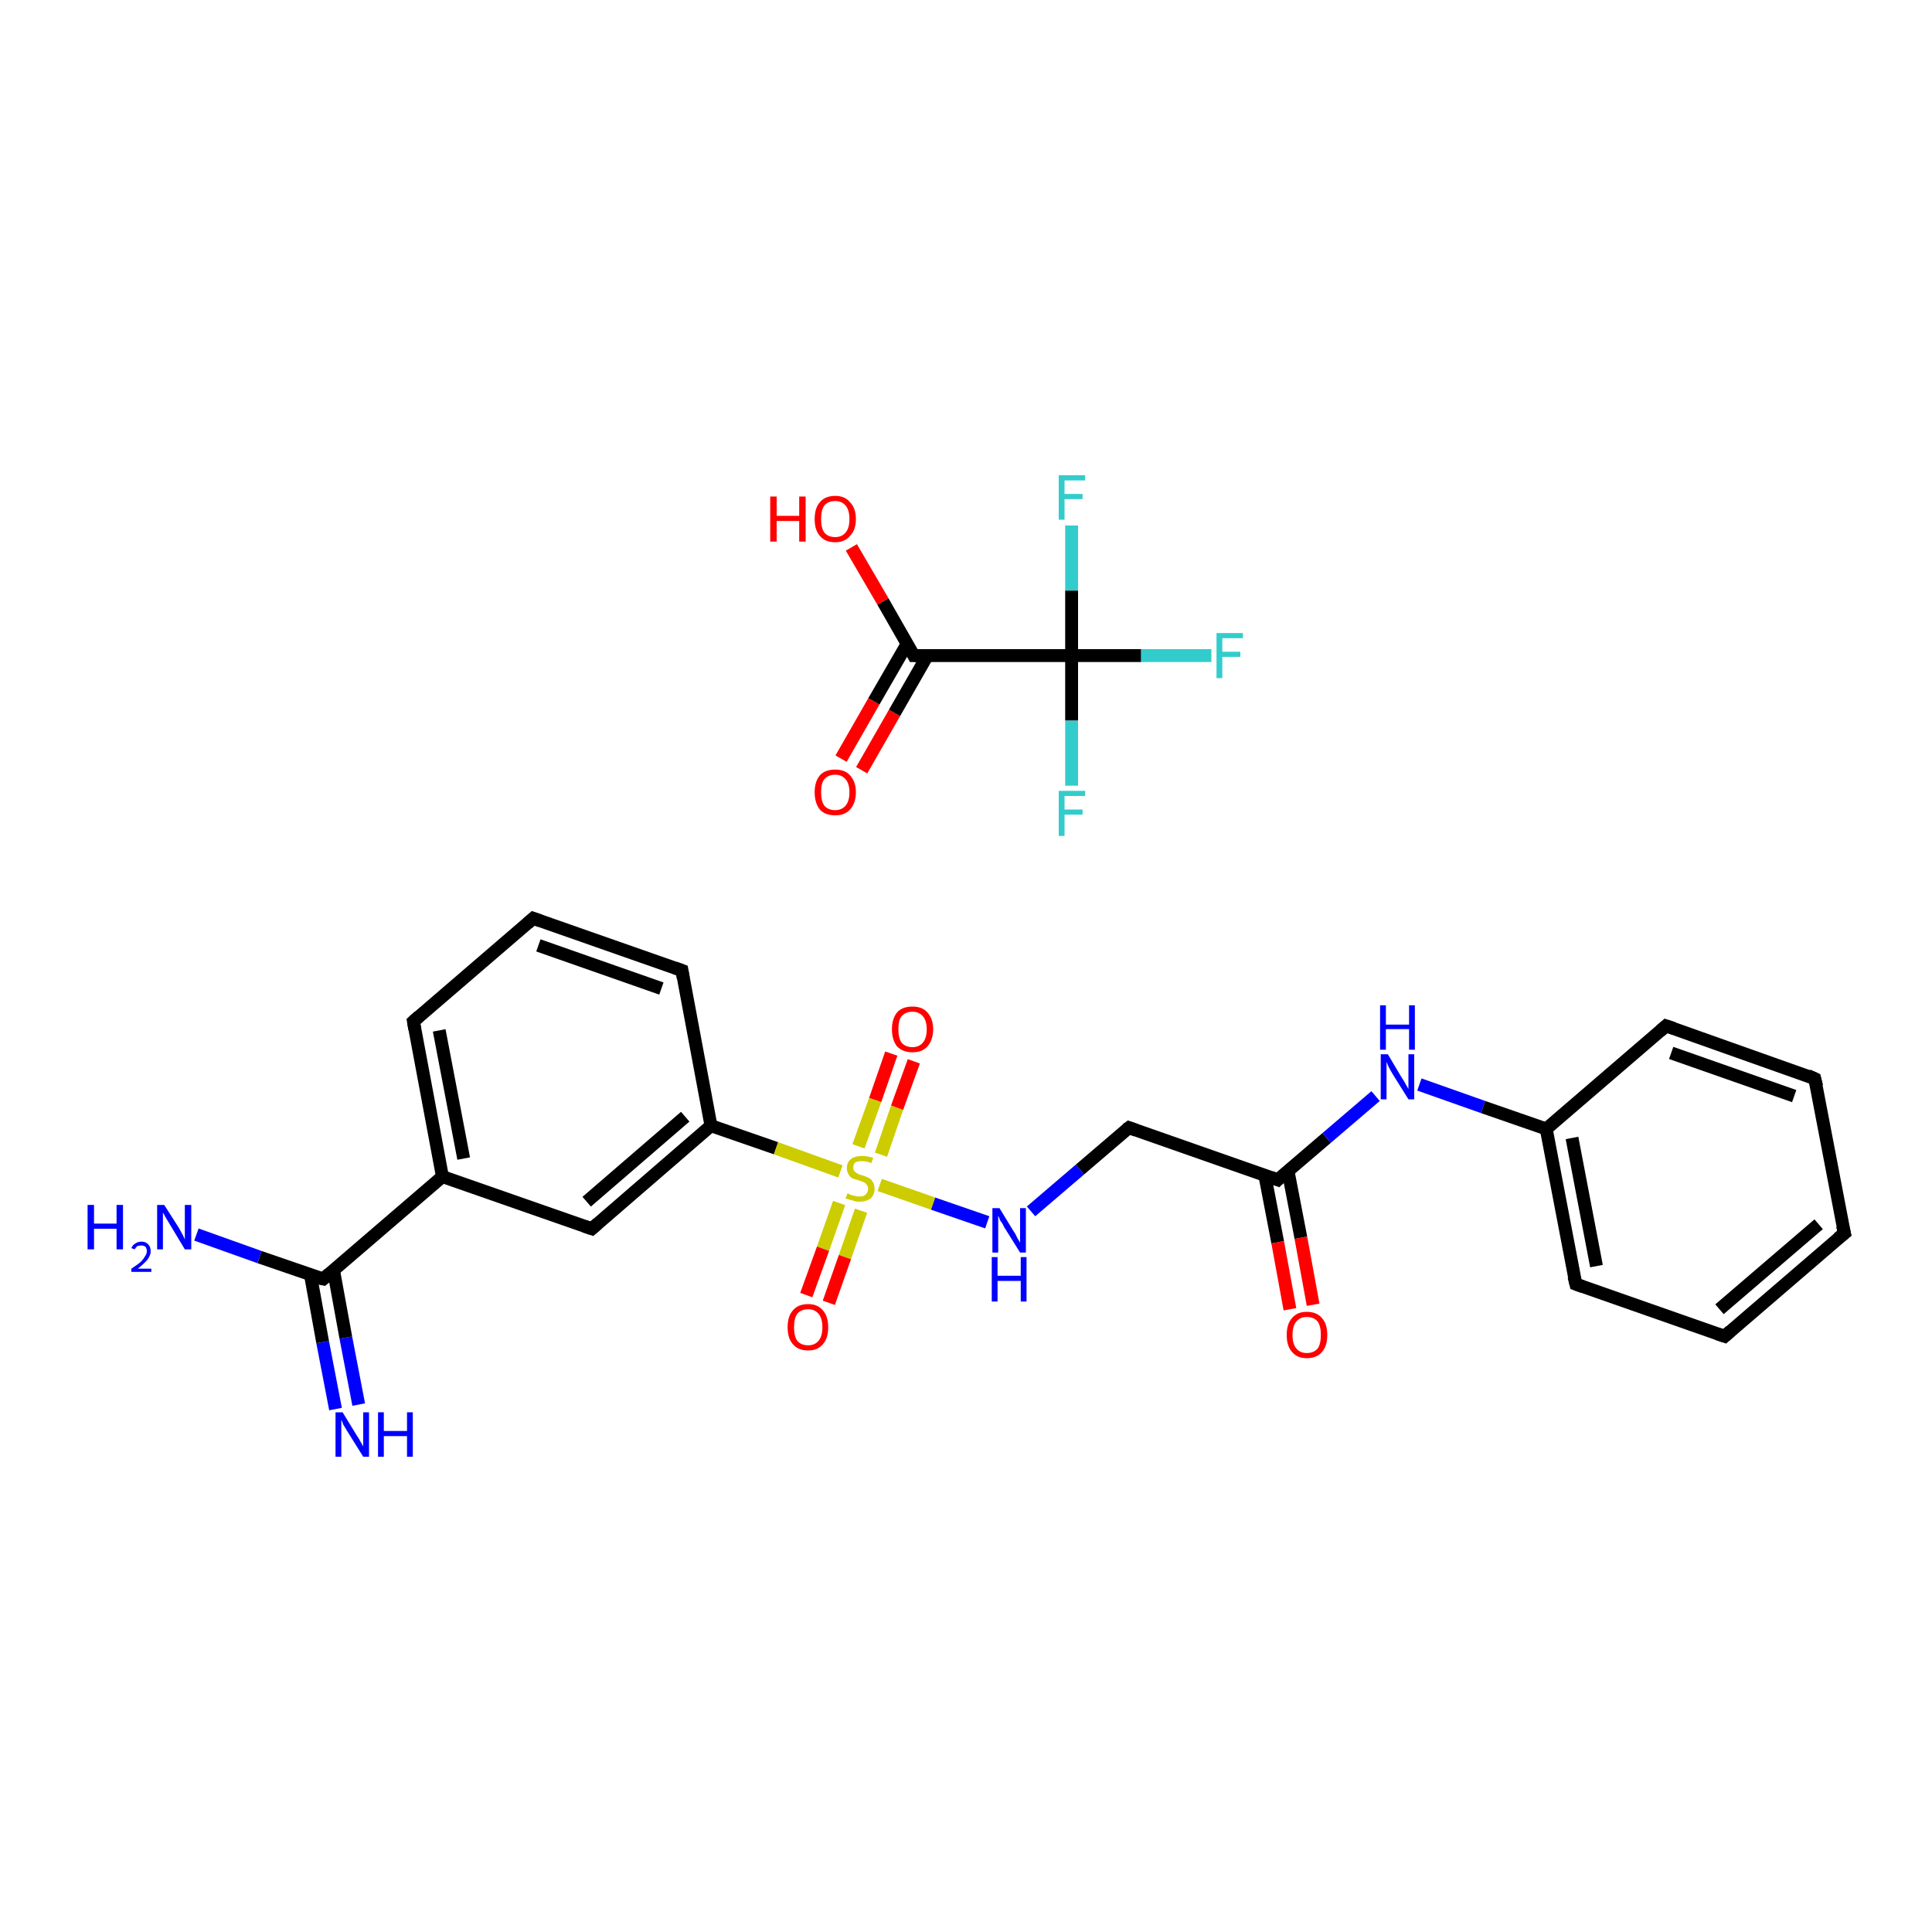 <?xml version='1.0' encoding='iso-8859-1'?>
<svg version='1.1' baseProfile='full'
              xmlns='http://www.w3.org/2000/svg'
                      xmlns:rdkit='http://www.rdkit.org/xml'
                      xmlns:xlink='http://www.w3.org/1999/xlink'
                  xml:space='preserve'
width='300px' height='300px' viewBox='0 0 300 300'>
<!-- END OF HEADER -->
<rect style='opacity:1.0;fill:#FFFFFF;stroke:none' width='300.0' height='300.0' x='0.0' y='0.0'> </rect>
<path class='bond-0 atom-0 atom-1' d='M 52.1,218.8 L 50.1,208.4' style='fill:none;fill-rule:evenodd;stroke:#0000FF;stroke-width:2.0px;stroke-linecap:butt;stroke-linejoin:miter;stroke-opacity:1' />
<path class='bond-0 atom-0 atom-1' d='M 50.1,208.4 L 48.2,197.9' style='fill:none;fill-rule:evenodd;stroke:#000000;stroke-width:2.0px;stroke-linecap:butt;stroke-linejoin:miter;stroke-opacity:1' />
<path class='bond-0 atom-0 atom-1' d='M 55.7,218.1 L 53.7,207.7' style='fill:none;fill-rule:evenodd;stroke:#0000FF;stroke-width:2.0px;stroke-linecap:butt;stroke-linejoin:miter;stroke-opacity:1' />
<path class='bond-0 atom-0 atom-1' d='M 53.7,207.7 L 51.8,197.3' style='fill:none;fill-rule:evenodd;stroke:#000000;stroke-width:2.0px;stroke-linecap:butt;stroke-linejoin:miter;stroke-opacity:1' />
<path class='bond-1 atom-1 atom-2' d='M 50.2,198.6 L 40.3,195.2' style='fill:none;fill-rule:evenodd;stroke:#000000;stroke-width:2.0px;stroke-linecap:butt;stroke-linejoin:miter;stroke-opacity:1' />
<path class='bond-1 atom-1 atom-2' d='M 40.3,195.2 L 30.5,191.7' style='fill:none;fill-rule:evenodd;stroke:#0000FF;stroke-width:2.0px;stroke-linecap:butt;stroke-linejoin:miter;stroke-opacity:1' />
<path class='bond-2 atom-1 atom-3' d='M 50.2,198.6 L 68.7,182.7' style='fill:none;fill-rule:evenodd;stroke:#000000;stroke-width:2.0px;stroke-linecap:butt;stroke-linejoin:miter;stroke-opacity:1' />
<path class='bond-3 atom-3 atom-4' d='M 68.7,182.7 L 64.2,158.6' style='fill:none;fill-rule:evenodd;stroke:#000000;stroke-width:2.0px;stroke-linecap:butt;stroke-linejoin:miter;stroke-opacity:1' />
<path class='bond-3 atom-3 atom-4' d='M 72.0,179.9 L 68.2,160.0' style='fill:none;fill-rule:evenodd;stroke:#000000;stroke-width:2.0px;stroke-linecap:butt;stroke-linejoin:miter;stroke-opacity:1' />
<path class='bond-4 atom-4 atom-5' d='M 64.2,158.6 L 82.8,142.6' style='fill:none;fill-rule:evenodd;stroke:#000000;stroke-width:2.0px;stroke-linecap:butt;stroke-linejoin:miter;stroke-opacity:1' />
<path class='bond-5 atom-5 atom-6' d='M 82.8,142.6 L 105.9,150.7' style='fill:none;fill-rule:evenodd;stroke:#000000;stroke-width:2.0px;stroke-linecap:butt;stroke-linejoin:miter;stroke-opacity:1' />
<path class='bond-5 atom-5 atom-6' d='M 83.6,146.8 L 102.7,153.5' style='fill:none;fill-rule:evenodd;stroke:#000000;stroke-width:2.0px;stroke-linecap:butt;stroke-linejoin:miter;stroke-opacity:1' />
<path class='bond-6 atom-6 atom-7' d='M 105.9,150.7 L 110.4,174.8' style='fill:none;fill-rule:evenodd;stroke:#000000;stroke-width:2.0px;stroke-linecap:butt;stroke-linejoin:miter;stroke-opacity:1' />
<path class='bond-7 atom-7 atom-8' d='M 110.4,174.8 L 120.5,178.3' style='fill:none;fill-rule:evenodd;stroke:#000000;stroke-width:2.0px;stroke-linecap:butt;stroke-linejoin:miter;stroke-opacity:1' />
<path class='bond-7 atom-7 atom-8' d='M 120.5,178.3 L 130.5,181.9' style='fill:none;fill-rule:evenodd;stroke:#CCCC00;stroke-width:2.0px;stroke-linecap:butt;stroke-linejoin:miter;stroke-opacity:1' />
<path class='bond-8 atom-8 atom-9' d='M 130.3,186.8 L 127.8,193.9' style='fill:none;fill-rule:evenodd;stroke:#CCCC00;stroke-width:2.0px;stroke-linecap:butt;stroke-linejoin:miter;stroke-opacity:1' />
<path class='bond-8 atom-8 atom-9' d='M 127.8,193.9 L 125.2,201.1' style='fill:none;fill-rule:evenodd;stroke:#FF0000;stroke-width:2.0px;stroke-linecap:butt;stroke-linejoin:miter;stroke-opacity:1' />
<path class='bond-8 atom-8 atom-9' d='M 133.7,188.0 L 131.2,195.2' style='fill:none;fill-rule:evenodd;stroke:#CCCC00;stroke-width:2.0px;stroke-linecap:butt;stroke-linejoin:miter;stroke-opacity:1' />
<path class='bond-8 atom-8 atom-9' d='M 131.2,195.2 L 128.7,202.3' style='fill:none;fill-rule:evenodd;stroke:#FF0000;stroke-width:2.0px;stroke-linecap:butt;stroke-linejoin:miter;stroke-opacity:1' />
<path class='bond-9 atom-8 atom-10' d='M 136.8,179.3 L 139.3,172.0' style='fill:none;fill-rule:evenodd;stroke:#CCCC00;stroke-width:2.0px;stroke-linecap:butt;stroke-linejoin:miter;stroke-opacity:1' />
<path class='bond-9 atom-8 atom-10' d='M 139.3,172.0 L 141.9,164.8' style='fill:none;fill-rule:evenodd;stroke:#FF0000;stroke-width:2.0px;stroke-linecap:butt;stroke-linejoin:miter;stroke-opacity:1' />
<path class='bond-9 atom-8 atom-10' d='M 133.3,178.0 L 135.9,170.8' style='fill:none;fill-rule:evenodd;stroke:#CCCC00;stroke-width:2.0px;stroke-linecap:butt;stroke-linejoin:miter;stroke-opacity:1' />
<path class='bond-9 atom-8 atom-10' d='M 135.9,170.8 L 138.4,163.6' style='fill:none;fill-rule:evenodd;stroke:#FF0000;stroke-width:2.0px;stroke-linecap:butt;stroke-linejoin:miter;stroke-opacity:1' />
<path class='bond-10 atom-8 atom-11' d='M 136.6,184.0 L 144.9,186.9' style='fill:none;fill-rule:evenodd;stroke:#CCCC00;stroke-width:2.0px;stroke-linecap:butt;stroke-linejoin:miter;stroke-opacity:1' />
<path class='bond-10 atom-8 atom-11' d='M 144.9,186.9 L 153.3,189.8' style='fill:none;fill-rule:evenodd;stroke:#0000FF;stroke-width:2.0px;stroke-linecap:butt;stroke-linejoin:miter;stroke-opacity:1' />
<path class='bond-11 atom-11 atom-12' d='M 160.1,188.1 L 167.7,181.6' style='fill:none;fill-rule:evenodd;stroke:#0000FF;stroke-width:2.0px;stroke-linecap:butt;stroke-linejoin:miter;stroke-opacity:1' />
<path class='bond-11 atom-11 atom-12' d='M 167.7,181.6 L 175.3,175.1' style='fill:none;fill-rule:evenodd;stroke:#000000;stroke-width:2.0px;stroke-linecap:butt;stroke-linejoin:miter;stroke-opacity:1' />
<path class='bond-12 atom-12 atom-13' d='M 175.3,175.1 L 198.4,183.2' style='fill:none;fill-rule:evenodd;stroke:#000000;stroke-width:2.0px;stroke-linecap:butt;stroke-linejoin:miter;stroke-opacity:1' />
<path class='bond-13 atom-13 atom-14' d='M 196.4,182.5 L 198.4,192.9' style='fill:none;fill-rule:evenodd;stroke:#000000;stroke-width:2.0px;stroke-linecap:butt;stroke-linejoin:miter;stroke-opacity:1' />
<path class='bond-13 atom-13 atom-14' d='M 198.4,192.9 L 200.3,203.3' style='fill:none;fill-rule:evenodd;stroke:#FF0000;stroke-width:2.0px;stroke-linecap:butt;stroke-linejoin:miter;stroke-opacity:1' />
<path class='bond-13 atom-13 atom-14' d='M 200.0,181.8 L 202.0,192.2' style='fill:none;fill-rule:evenodd;stroke:#000000;stroke-width:2.0px;stroke-linecap:butt;stroke-linejoin:miter;stroke-opacity:1' />
<path class='bond-13 atom-13 atom-14' d='M 202.0,192.2 L 203.9,202.6' style='fill:none;fill-rule:evenodd;stroke:#FF0000;stroke-width:2.0px;stroke-linecap:butt;stroke-linejoin:miter;stroke-opacity:1' />
<path class='bond-14 atom-13 atom-15' d='M 198.4,183.2 L 206.0,176.7' style='fill:none;fill-rule:evenodd;stroke:#000000;stroke-width:2.0px;stroke-linecap:butt;stroke-linejoin:miter;stroke-opacity:1' />
<path class='bond-14 atom-13 atom-15' d='M 206.0,176.7 L 213.6,170.2' style='fill:none;fill-rule:evenodd;stroke:#0000FF;stroke-width:2.0px;stroke-linecap:butt;stroke-linejoin:miter;stroke-opacity:1' />
<path class='bond-15 atom-15 atom-16' d='M 220.4,168.4 L 230.3,171.9' style='fill:none;fill-rule:evenodd;stroke:#0000FF;stroke-width:2.0px;stroke-linecap:butt;stroke-linejoin:miter;stroke-opacity:1' />
<path class='bond-15 atom-15 atom-16' d='M 230.3,171.9 L 240.1,175.3' style='fill:none;fill-rule:evenodd;stroke:#000000;stroke-width:2.0px;stroke-linecap:butt;stroke-linejoin:miter;stroke-opacity:1' />
<path class='bond-16 atom-16 atom-17' d='M 240.1,175.3 L 244.7,199.4' style='fill:none;fill-rule:evenodd;stroke:#000000;stroke-width:2.0px;stroke-linecap:butt;stroke-linejoin:miter;stroke-opacity:1' />
<path class='bond-16 atom-16 atom-17' d='M 244.1,176.7 L 247.9,196.6' style='fill:none;fill-rule:evenodd;stroke:#000000;stroke-width:2.0px;stroke-linecap:butt;stroke-linejoin:miter;stroke-opacity:1' />
<path class='bond-17 atom-17 atom-18' d='M 244.7,199.4 L 267.8,207.5' style='fill:none;fill-rule:evenodd;stroke:#000000;stroke-width:2.0px;stroke-linecap:butt;stroke-linejoin:miter;stroke-opacity:1' />
<path class='bond-18 atom-18 atom-19' d='M 267.8,207.5 L 286.4,191.5' style='fill:none;fill-rule:evenodd;stroke:#000000;stroke-width:2.0px;stroke-linecap:butt;stroke-linejoin:miter;stroke-opacity:1' />
<path class='bond-18 atom-18 atom-19' d='M 267.0,203.3 L 282.4,190.1' style='fill:none;fill-rule:evenodd;stroke:#000000;stroke-width:2.0px;stroke-linecap:butt;stroke-linejoin:miter;stroke-opacity:1' />
<path class='bond-19 atom-19 atom-20' d='M 286.4,191.5 L 281.8,167.5' style='fill:none;fill-rule:evenodd;stroke:#000000;stroke-width:2.0px;stroke-linecap:butt;stroke-linejoin:miter;stroke-opacity:1' />
<path class='bond-20 atom-20 atom-21' d='M 281.8,167.5 L 258.7,159.3' style='fill:none;fill-rule:evenodd;stroke:#000000;stroke-width:2.0px;stroke-linecap:butt;stroke-linejoin:miter;stroke-opacity:1' />
<path class='bond-20 atom-20 atom-21' d='M 278.6,170.2 L 259.5,163.5' style='fill:none;fill-rule:evenodd;stroke:#000000;stroke-width:2.0px;stroke-linecap:butt;stroke-linejoin:miter;stroke-opacity:1' />
<path class='bond-21 atom-7 atom-22' d='M 110.4,174.8 L 91.9,190.8' style='fill:none;fill-rule:evenodd;stroke:#000000;stroke-width:2.0px;stroke-linecap:butt;stroke-linejoin:miter;stroke-opacity:1' />
<path class='bond-21 atom-7 atom-22' d='M 106.4,173.4 L 91.1,186.6' style='fill:none;fill-rule:evenodd;stroke:#000000;stroke-width:2.0px;stroke-linecap:butt;stroke-linejoin:miter;stroke-opacity:1' />
<path class='bond-22 atom-23 atom-24' d='M 130.6,117.8 L 135.7,108.9' style='fill:none;fill-rule:evenodd;stroke:#FF0000;stroke-width:2.0px;stroke-linecap:butt;stroke-linejoin:miter;stroke-opacity:1' />
<path class='bond-22 atom-23 atom-24' d='M 135.7,108.9 L 140.9,99.9' style='fill:none;fill-rule:evenodd;stroke:#000000;stroke-width:2.0px;stroke-linecap:butt;stroke-linejoin:miter;stroke-opacity:1' />
<path class='bond-22 atom-23 atom-24' d='M 133.8,119.6 L 138.9,110.7' style='fill:none;fill-rule:evenodd;stroke:#FF0000;stroke-width:2.0px;stroke-linecap:butt;stroke-linejoin:miter;stroke-opacity:1' />
<path class='bond-22 atom-23 atom-24' d='M 138.9,110.7 L 144.0,101.8' style='fill:none;fill-rule:evenodd;stroke:#000000;stroke-width:2.0px;stroke-linecap:butt;stroke-linejoin:miter;stroke-opacity:1' />
<path class='bond-23 atom-24 atom-25' d='M 141.9,101.8 L 137.1,93.4' style='fill:none;fill-rule:evenodd;stroke:#000000;stroke-width:2.0px;stroke-linecap:butt;stroke-linejoin:miter;stroke-opacity:1' />
<path class='bond-23 atom-24 atom-25' d='M 137.1,93.4 L 132.2,85.0' style='fill:none;fill-rule:evenodd;stroke:#FF0000;stroke-width:2.0px;stroke-linecap:butt;stroke-linejoin:miter;stroke-opacity:1' />
<path class='bond-24 atom-24 atom-26' d='M 141.9,101.8 L 166.4,101.8' style='fill:none;fill-rule:evenodd;stroke:#000000;stroke-width:2.0px;stroke-linecap:butt;stroke-linejoin:miter;stroke-opacity:1' />
<path class='bond-25 atom-26 atom-27' d='M 166.4,101.8 L 177.2,101.8' style='fill:none;fill-rule:evenodd;stroke:#000000;stroke-width:2.0px;stroke-linecap:butt;stroke-linejoin:miter;stroke-opacity:1' />
<path class='bond-25 atom-26 atom-27' d='M 177.2,101.8 L 188.1,101.8' style='fill:none;fill-rule:evenodd;stroke:#33CCCC;stroke-width:2.0px;stroke-linecap:butt;stroke-linejoin:miter;stroke-opacity:1' />
<path class='bond-26 atom-26 atom-28' d='M 166.4,101.8 L 166.4,111.9' style='fill:none;fill-rule:evenodd;stroke:#000000;stroke-width:2.0px;stroke-linecap:butt;stroke-linejoin:miter;stroke-opacity:1' />
<path class='bond-26 atom-26 atom-28' d='M 166.4,111.9 L 166.4,122.0' style='fill:none;fill-rule:evenodd;stroke:#33CCCC;stroke-width:2.0px;stroke-linecap:butt;stroke-linejoin:miter;stroke-opacity:1' />
<path class='bond-27 atom-26 atom-29' d='M 166.4,101.8 L 166.4,91.7' style='fill:none;fill-rule:evenodd;stroke:#000000;stroke-width:2.0px;stroke-linecap:butt;stroke-linejoin:miter;stroke-opacity:1' />
<path class='bond-27 atom-26 atom-29' d='M 166.4,91.7 L 166.4,81.6' style='fill:none;fill-rule:evenodd;stroke:#33CCCC;stroke-width:2.0px;stroke-linecap:butt;stroke-linejoin:miter;stroke-opacity:1' />
<path class='bond-28 atom-22 atom-3' d='M 91.9,190.8 L 68.7,182.7' style='fill:none;fill-rule:evenodd;stroke:#000000;stroke-width:2.0px;stroke-linecap:butt;stroke-linejoin:miter;stroke-opacity:1' />
<path class='bond-29 atom-21 atom-16' d='M 258.7,159.3 L 240.1,175.3' style='fill:none;fill-rule:evenodd;stroke:#000000;stroke-width:2.0px;stroke-linecap:butt;stroke-linejoin:miter;stroke-opacity:1' />
<path d='M 49.7,198.5 L 50.2,198.6 L 51.1,197.8' style='fill:none;stroke:#000000;stroke-width:2.0px;stroke-linecap:butt;stroke-linejoin:miter;stroke-opacity:1;' />
<path d='M 64.4,159.8 L 64.2,158.6 L 65.1,157.8' style='fill:none;stroke:#000000;stroke-width:2.0px;stroke-linecap:butt;stroke-linejoin:miter;stroke-opacity:1;' />
<path d='M 81.9,143.4 L 82.8,142.6 L 83.9,143.0' style='fill:none;stroke:#000000;stroke-width:2.0px;stroke-linecap:butt;stroke-linejoin:miter;stroke-opacity:1;' />
<path d='M 104.8,150.3 L 105.9,150.7 L 106.1,151.9' style='fill:none;stroke:#000000;stroke-width:2.0px;stroke-linecap:butt;stroke-linejoin:miter;stroke-opacity:1;' />
<path d='M 174.9,175.4 L 175.3,175.1 L 176.4,175.5' style='fill:none;stroke:#000000;stroke-width:2.0px;stroke-linecap:butt;stroke-linejoin:miter;stroke-opacity:1;' />
<path d='M 197.3,182.8 L 198.4,183.2 L 198.8,182.8' style='fill:none;stroke:#000000;stroke-width:2.0px;stroke-linecap:butt;stroke-linejoin:miter;stroke-opacity:1;' />
<path d='M 244.4,198.2 L 244.7,199.4 L 245.8,199.8' style='fill:none;stroke:#000000;stroke-width:2.0px;stroke-linecap:butt;stroke-linejoin:miter;stroke-opacity:1;' />
<path d='M 266.6,207.1 L 267.8,207.5 L 268.7,206.7' style='fill:none;stroke:#000000;stroke-width:2.0px;stroke-linecap:butt;stroke-linejoin:miter;stroke-opacity:1;' />
<path d='M 285.4,192.3 L 286.4,191.5 L 286.1,190.3' style='fill:none;stroke:#000000;stroke-width:2.0px;stroke-linecap:butt;stroke-linejoin:miter;stroke-opacity:1;' />
<path d='M 282.1,168.7 L 281.8,167.5 L 280.7,167.0' style='fill:none;stroke:#000000;stroke-width:2.0px;stroke-linecap:butt;stroke-linejoin:miter;stroke-opacity:1;' />
<path d='M 259.9,159.7 L 258.7,159.3 L 257.8,160.1' style='fill:none;stroke:#000000;stroke-width:2.0px;stroke-linecap:butt;stroke-linejoin:miter;stroke-opacity:1;' />
<path d='M 92.8,190.0 L 91.9,190.8 L 90.7,190.4' style='fill:none;stroke:#000000;stroke-width:2.0px;stroke-linecap:butt;stroke-linejoin:miter;stroke-opacity:1;' />
<path d='M 141.7,101.4 L 141.9,101.8 L 143.1,101.8' style='fill:none;stroke:#000000;stroke-width:2.0px;stroke-linecap:butt;stroke-linejoin:miter;stroke-opacity:1;' />
<path class='atom-0' d='M 53.2 219.3
L 55.4 222.9
Q 55.7 223.3, 56.0 223.9
Q 56.4 224.6, 56.4 224.6
L 56.4 219.3
L 57.3 219.3
L 57.3 226.2
L 56.4 226.2
L 53.9 222.2
Q 53.6 221.7, 53.3 221.2
Q 53.1 220.6, 53.0 220.5
L 53.0 226.2
L 52.1 226.2
L 52.1 219.3
L 53.2 219.3
' fill='#0000FF'/>
<path class='atom-0' d='M 58.7 219.3
L 59.6 219.3
L 59.6 222.2
L 63.2 222.2
L 63.2 219.3
L 64.1 219.3
L 64.1 226.2
L 63.2 226.2
L 63.2 223.0
L 59.6 223.0
L 59.6 226.2
L 58.7 226.2
L 58.7 219.3
' fill='#0000FF'/>
<path class='atom-2' d='M 13.6 187.1
L 14.6 187.1
L 14.6 190.0
L 18.1 190.0
L 18.1 187.1
L 19.1 187.1
L 19.1 194.0
L 18.1 194.0
L 18.1 190.8
L 14.6 190.8
L 14.6 194.0
L 13.6 194.0
L 13.6 187.1
' fill='#0000FF'/>
<path class='atom-2' d='M 20.4 193.8
Q 20.6 193.3, 21.0 193.1
Q 21.4 192.8, 22.0 192.8
Q 22.6 192.8, 23.0 193.2
Q 23.4 193.6, 23.4 194.3
Q 23.4 194.9, 22.9 195.6
Q 22.4 196.2, 21.4 197.0
L 23.5 197.0
L 23.5 197.5
L 20.4 197.5
L 20.4 197.0
Q 21.3 196.4, 21.8 196.0
Q 22.3 195.5, 22.5 195.1
Q 22.8 194.7, 22.8 194.3
Q 22.8 193.9, 22.6 193.6
Q 22.3 193.4, 22.0 193.4
Q 21.6 193.4, 21.3 193.5
Q 21.1 193.7, 20.9 194.0
L 20.4 193.8
' fill='#0000FF'/>
<path class='atom-2' d='M 25.5 187.1
L 27.8 190.7
Q 28.0 191.1, 28.4 191.8
Q 28.7 192.4, 28.7 192.5
L 28.7 187.1
L 29.7 187.1
L 29.7 194.0
L 28.7 194.0
L 26.3 190.0
Q 26.0 189.5, 25.7 189.0
Q 25.4 188.4, 25.3 188.3
L 25.3 194.0
L 24.4 194.0
L 24.4 187.1
L 25.5 187.1
' fill='#0000FF'/>
<path class='atom-8' d='M 131.6 185.3
Q 131.7 185.3, 132.0 185.5
Q 132.3 185.6, 132.7 185.7
Q 133.1 185.8, 133.4 185.8
Q 134.1 185.8, 134.4 185.5
Q 134.8 185.1, 134.8 184.6
Q 134.8 184.2, 134.6 184.0
Q 134.4 183.7, 134.2 183.6
Q 133.9 183.5, 133.4 183.3
Q 132.7 183.1, 132.4 183.0
Q 132.0 182.8, 131.8 182.4
Q 131.5 182.0, 131.5 181.4
Q 131.5 180.5, 132.1 180.0
Q 132.7 179.5, 133.9 179.5
Q 134.7 179.5, 135.6 179.8
L 135.3 180.6
Q 134.5 180.3, 133.9 180.3
Q 133.2 180.3, 132.8 180.5
Q 132.5 180.8, 132.5 181.3
Q 132.5 181.7, 132.7 181.9
Q 132.9 182.1, 133.1 182.2
Q 133.4 182.4, 133.9 182.5
Q 134.5 182.7, 134.9 182.9
Q 135.3 183.1, 135.5 183.5
Q 135.8 183.9, 135.8 184.6
Q 135.8 185.5, 135.2 186.1
Q 134.5 186.6, 133.4 186.6
Q 132.8 186.6, 132.4 186.4
Q 131.9 186.3, 131.3 186.1
L 131.6 185.3
' fill='#CCCC00'/>
<path class='atom-9' d='M 122.3 206.1
Q 122.3 204.4, 123.1 203.5
Q 123.9 202.5, 125.5 202.5
Q 127.0 202.5, 127.8 203.5
Q 128.6 204.4, 128.6 206.1
Q 128.6 207.8, 127.8 208.7
Q 127.0 209.7, 125.5 209.7
Q 123.9 209.7, 123.1 208.7
Q 122.3 207.8, 122.3 206.1
M 125.5 208.9
Q 126.5 208.9, 127.1 208.2
Q 127.7 207.5, 127.7 206.1
Q 127.7 204.7, 127.1 204.0
Q 126.5 203.3, 125.5 203.3
Q 124.4 203.3, 123.8 204.0
Q 123.3 204.7, 123.3 206.1
Q 123.3 207.5, 123.8 208.2
Q 124.4 208.9, 125.5 208.9
' fill='#FF0000'/>
<path class='atom-10' d='M 138.5 159.8
Q 138.5 158.2, 139.3 157.2
Q 140.1 156.3, 141.7 156.3
Q 143.2 156.3, 144.0 157.2
Q 144.9 158.2, 144.9 159.8
Q 144.9 161.5, 144.0 162.5
Q 143.2 163.4, 141.7 163.4
Q 140.2 163.4, 139.3 162.5
Q 138.5 161.5, 138.5 159.8
M 141.7 162.6
Q 142.7 162.6, 143.3 161.9
Q 143.9 161.2, 143.9 159.8
Q 143.9 158.5, 143.3 157.8
Q 142.7 157.1, 141.7 157.1
Q 140.6 157.1, 140.0 157.8
Q 139.5 158.4, 139.5 159.8
Q 139.5 161.2, 140.0 161.9
Q 140.6 162.6, 141.7 162.6
' fill='#FF0000'/>
<path class='atom-11' d='M 155.2 187.6
L 157.4 191.2
Q 157.7 191.6, 158.0 192.3
Q 158.4 192.9, 158.4 193.0
L 158.4 187.6
L 159.3 187.6
L 159.3 194.5
L 158.4 194.5
L 155.9 190.5
Q 155.7 190.0, 155.3 189.5
Q 155.1 188.9, 155.0 188.8
L 155.0 194.5
L 154.1 194.5
L 154.1 187.6
L 155.2 187.6
' fill='#0000FF'/>
<path class='atom-11' d='M 154.0 195.2
L 154.9 195.2
L 154.9 198.1
L 158.5 198.1
L 158.5 195.2
L 159.4 195.2
L 159.4 202.1
L 158.5 202.1
L 158.5 198.9
L 154.9 198.9
L 154.9 202.1
L 154.0 202.1
L 154.0 195.2
' fill='#0000FF'/>
<path class='atom-14' d='M 199.8 207.3
Q 199.8 205.6, 200.6 204.7
Q 201.4 203.7, 202.9 203.7
Q 204.5 203.7, 205.3 204.7
Q 206.1 205.6, 206.1 207.3
Q 206.1 209.0, 205.3 209.9
Q 204.5 210.9, 202.9 210.9
Q 201.4 210.9, 200.6 209.9
Q 199.8 209.0, 199.8 207.3
M 202.9 210.1
Q 204.0 210.1, 204.6 209.4
Q 205.1 208.7, 205.1 207.3
Q 205.1 205.9, 204.6 205.2
Q 204.0 204.5, 202.9 204.5
Q 201.9 204.5, 201.3 205.2
Q 200.7 205.9, 200.7 207.3
Q 200.7 208.7, 201.3 209.4
Q 201.9 210.1, 202.9 210.1
' fill='#FF0000'/>
<path class='atom-15' d='M 215.5 163.7
L 217.7 167.4
Q 218.0 167.8, 218.3 168.4
Q 218.7 169.1, 218.7 169.1
L 218.7 163.7
L 219.6 163.7
L 219.6 170.7
L 218.7 170.7
L 216.2 166.7
Q 215.9 166.2, 215.6 165.6
Q 215.4 165.1, 215.3 164.9
L 215.3 170.7
L 214.4 170.7
L 214.4 163.7
L 215.5 163.7
' fill='#0000FF'/>
<path class='atom-15' d='M 214.3 156.1
L 215.2 156.1
L 215.2 159.1
L 218.8 159.1
L 218.8 156.1
L 219.7 156.1
L 219.7 163.0
L 218.8 163.0
L 218.8 159.8
L 215.2 159.8
L 215.2 163.0
L 214.3 163.0
L 214.3 156.1
' fill='#0000FF'/>
<path class='atom-23' d='M 126.5 123.0
Q 126.5 121.4, 127.3 120.4
Q 128.1 119.5, 129.7 119.5
Q 131.2 119.5, 132.0 120.4
Q 132.9 121.4, 132.9 123.0
Q 132.9 124.7, 132.0 125.7
Q 131.2 126.6, 129.7 126.6
Q 128.1 126.6, 127.3 125.7
Q 126.5 124.7, 126.5 123.0
M 129.7 125.8
Q 130.7 125.8, 131.3 125.1
Q 131.9 124.4, 131.9 123.0
Q 131.9 121.7, 131.3 121.0
Q 130.7 120.3, 129.7 120.3
Q 128.6 120.3, 128.0 121.0
Q 127.5 121.6, 127.5 123.0
Q 127.5 124.4, 128.0 125.1
Q 128.6 125.8, 129.7 125.8
' fill='#FF0000'/>
<path class='atom-25' d='M 119.6 77.1
L 120.6 77.1
L 120.6 80.1
L 124.1 80.1
L 124.1 77.1
L 125.1 77.1
L 125.1 84.1
L 124.1 84.1
L 124.1 80.9
L 120.6 80.9
L 120.6 84.1
L 119.6 84.1
L 119.6 77.1
' fill='#FF0000'/>
<path class='atom-25' d='M 126.5 80.6
Q 126.5 78.9, 127.3 78.0
Q 128.1 77.0, 129.7 77.0
Q 131.2 77.0, 132.0 78.0
Q 132.9 78.9, 132.9 80.6
Q 132.9 82.3, 132.0 83.2
Q 131.2 84.2, 129.7 84.2
Q 128.1 84.2, 127.3 83.2
Q 126.5 82.3, 126.5 80.6
M 129.7 83.4
Q 130.7 83.4, 131.3 82.7
Q 131.9 82.0, 131.9 80.6
Q 131.9 79.2, 131.3 78.5
Q 130.7 77.8, 129.7 77.8
Q 128.6 77.8, 128.0 78.5
Q 127.5 79.2, 127.5 80.6
Q 127.5 82.0, 128.0 82.7
Q 128.6 83.4, 129.7 83.4
' fill='#FF0000'/>
<path class='atom-27' d='M 188.9 98.3
L 193.0 98.3
L 193.0 99.1
L 189.8 99.1
L 189.8 101.2
L 192.6 101.2
L 192.6 102.0
L 189.8 102.0
L 189.8 105.3
L 188.9 105.3
L 188.9 98.3
' fill='#33CCCC'/>
<path class='atom-28' d='M 164.4 122.8
L 168.5 122.8
L 168.5 123.6
L 165.3 123.6
L 165.3 125.7
L 168.1 125.7
L 168.1 126.5
L 165.3 126.5
L 165.3 129.8
L 164.4 129.8
L 164.4 122.8
' fill='#33CCCC'/>
<path class='atom-29' d='M 164.4 73.8
L 168.5 73.8
L 168.5 74.6
L 165.3 74.6
L 165.3 76.7
L 168.1 76.7
L 168.1 77.5
L 165.3 77.5
L 165.3 80.7
L 164.4 80.7
L 164.4 73.8
' fill='#33CCCC'/>
</svg>
